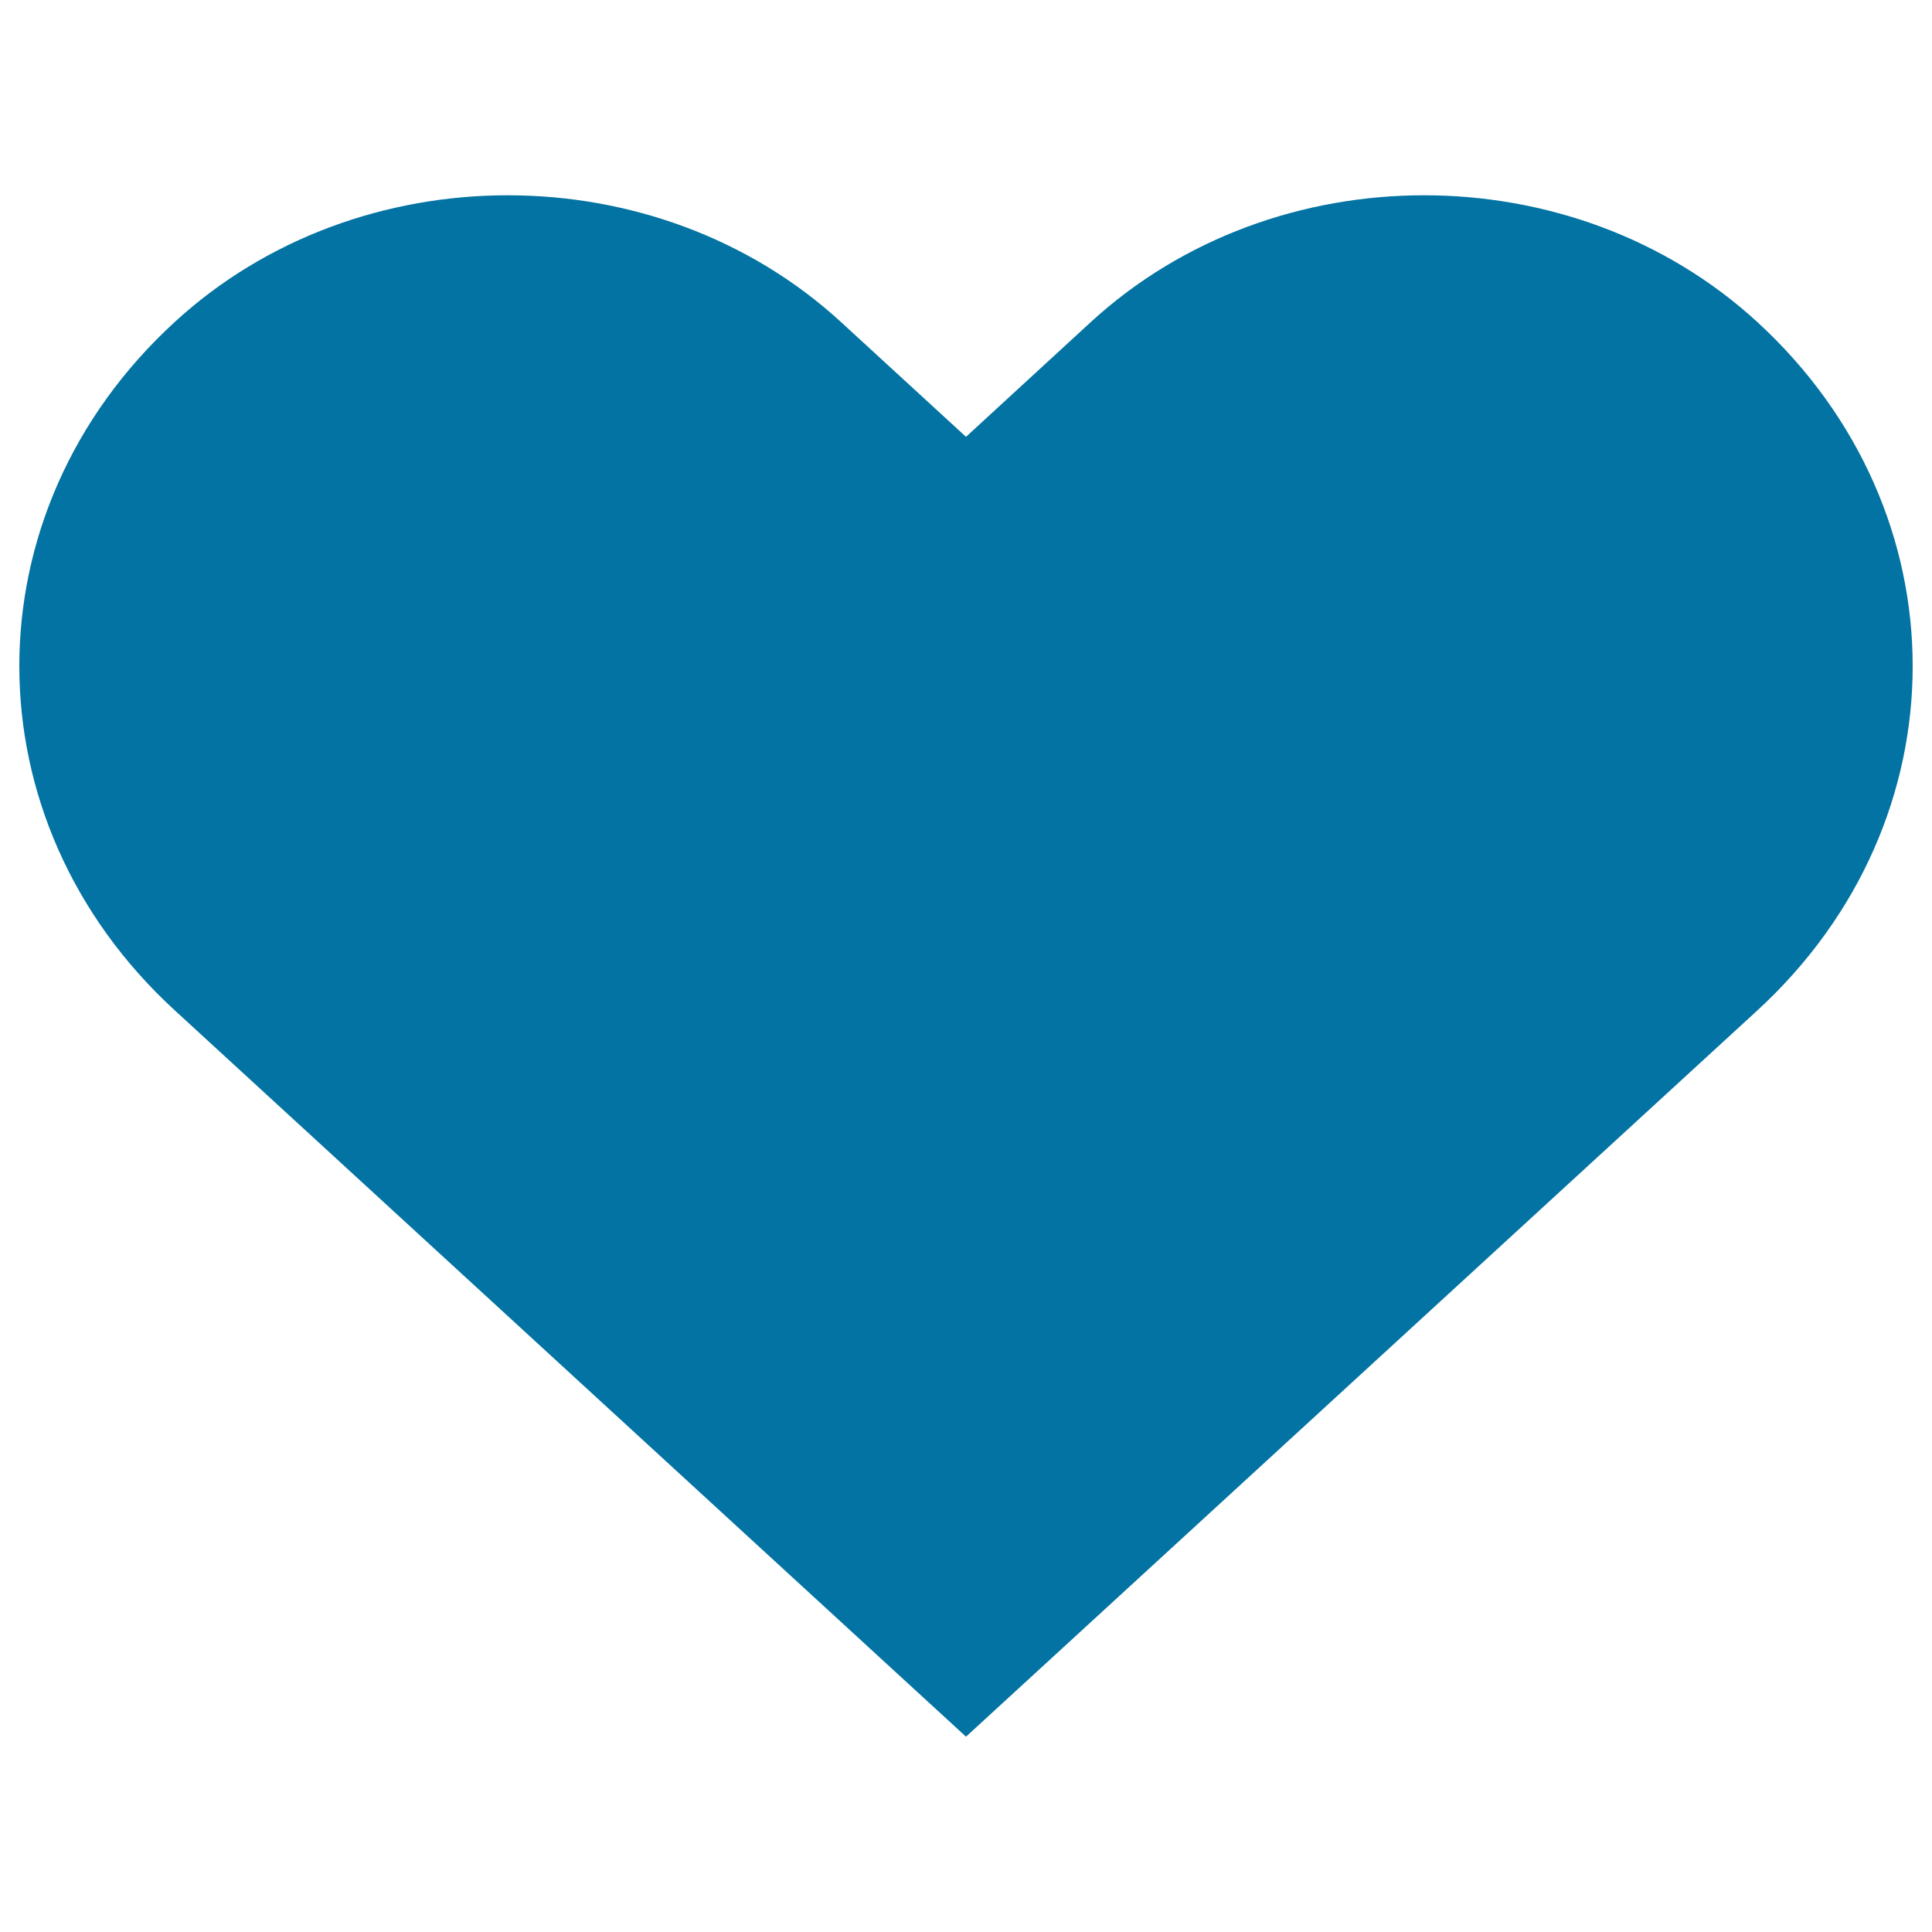 <svg xmlns="http://www.w3.org/2000/svg" viewBox="0 0 1000 1000" style="fill:#0273a2">
<title>Heart SVG icon</title>
<path d="M909.6,166.7c-95.3-87.5-249.7-87.5-345,0L500,226.1l-64.7-59.4c-95.3-87.5-249.7-87.5-344.9,0c-107.2,98.3-107.2,257.8,0,356.2L500,898.9l409.6-375.9C1016.8,424.5,1016.8,265.1,909.6,166.7z"/>
</svg>